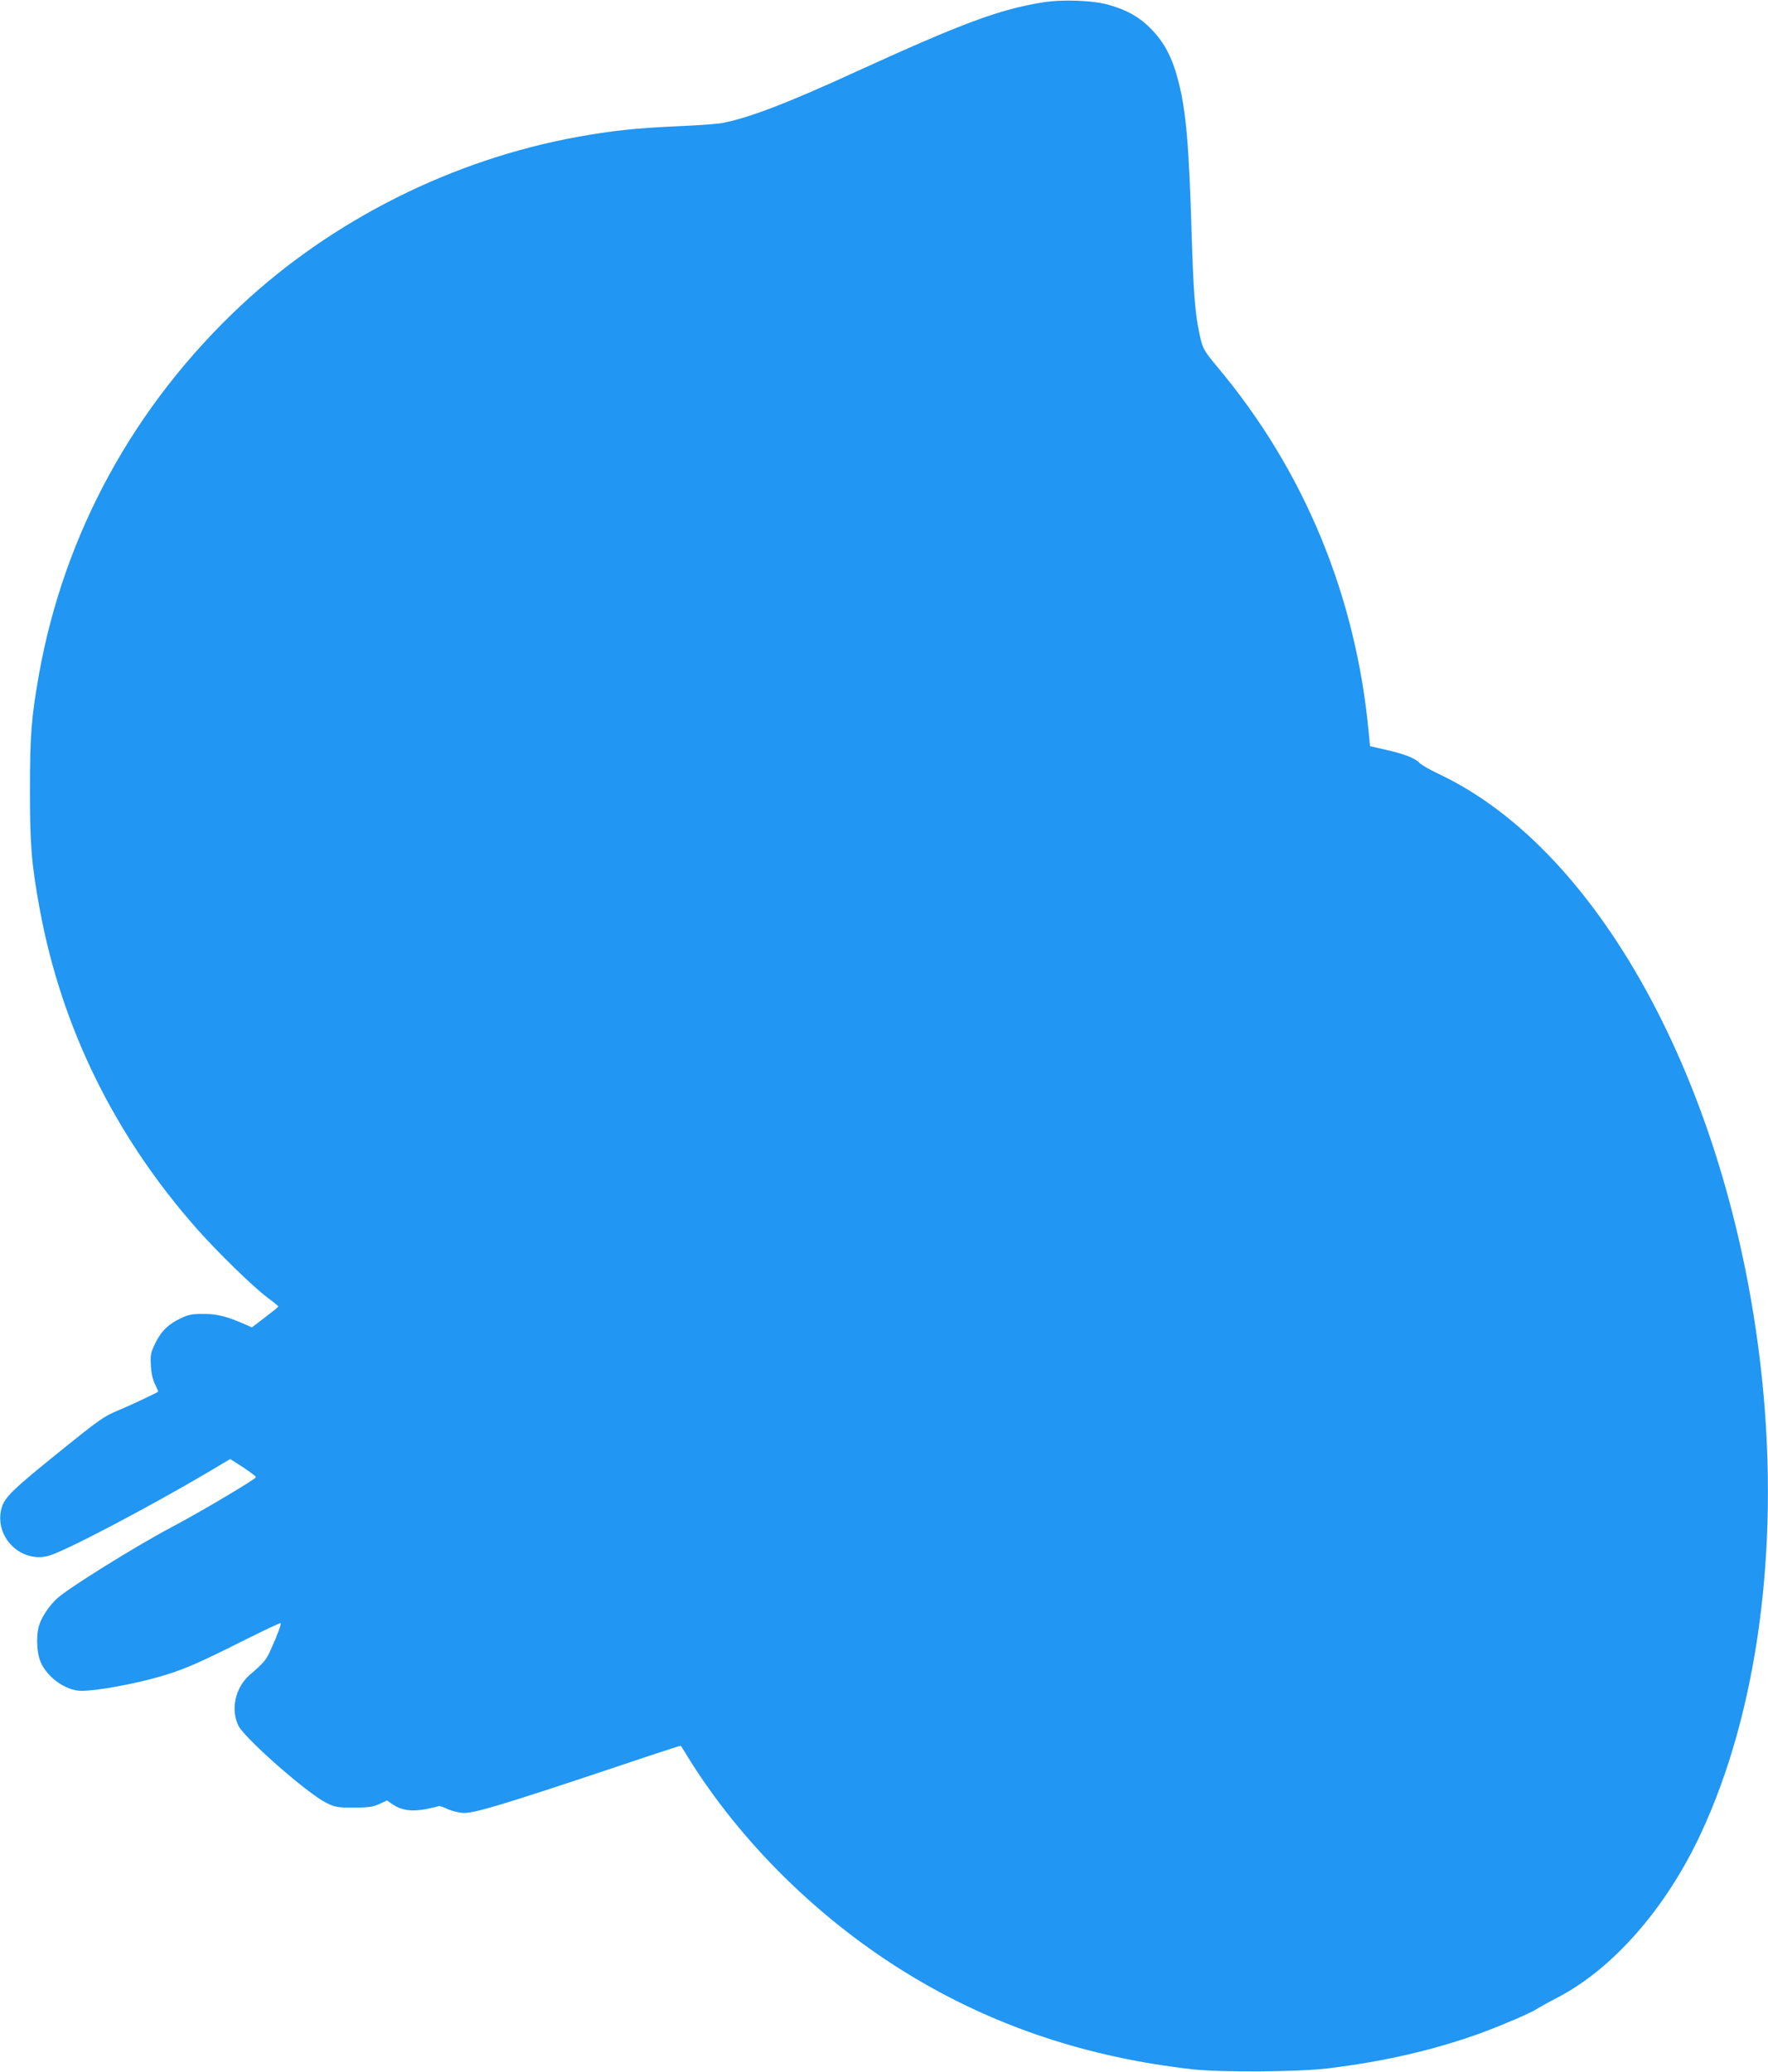 <?xml version="1.0" standalone="no"?>
<!DOCTYPE svg PUBLIC "-//W3C//DTD SVG 20010904//EN"
 "http://www.w3.org/TR/2001/REC-SVG-20010904/DTD/svg10.dtd">
<svg version="1.0" xmlns="http://www.w3.org/2000/svg"
 width="1092pt" height="1280pt" viewBox="0 0 1092 1280"
 preserveAspectRatio="xMidYMid meet">
<g transform="translate(0,1280) scale(0.1,-0.1)"
fill="#2196f3" stroke="none">
<path d="M6439 12785 c-267 -43 -499 -130 -1139 -422 -437 -201 -676 -292
-840 -323 -30 -6 -156 -15 -280 -20 -251 -11 -407 -28 -615 -66 -769 -140
-1508 -510 -2075 -1039 -661 -618 -1095 -1411 -1250 -2285 -46 -259 -55 -373
-55 -710 0 -347 10 -459 61 -739 135 -730 464 -1399 970 -1971 129 -146 349
-360 436 -425 37 -27 67 -52 67 -55 0 -3 -37 -33 -82 -67 l-81 -62 -36 16
c-119 52 -176 67 -260 67 -71 1 -94 -4 -140 -25 -80 -37 -125 -82 -161 -156
-28 -58 -31 -73 -27 -137 2 -47 11 -86 25 -115 12 -25 21 -46 20 -47 -11 -9
-181 -89 -252 -118 -82 -34 -115 -57 -350 -247 -296 -238 -346 -287 -365 -353
-49 -175 116 -343 290 -296 95 25 613 297 979 513 l143 85 79 -51 c44 -29 80
-56 80 -61 1 -11 -348 -218 -521 -309 -221 -117 -641 -378 -708 -441 -46 -42
-90 -107 -108 -158 -20 -56 -19 -157 1 -218 33 -100 154 -192 255 -194 90 -1
320 40 480 86 145 41 238 81 511 218 130 65 239 117 242 114 5 -6 -18 -70 -61
-165 -29 -64 -42 -79 -129 -154 -90 -78 -120 -215 -70 -315 42 -81 428 -420
543 -476 54 -27 68 -29 169 -29 92 0 118 4 158 22 l47 22 35 -24 c55 -37 117
-46 203 -30 40 8 76 16 81 19 4 3 27 -5 51 -16 24 -12 69 -24 99 -26 65 -4
233 46 925 277 231 78 420 140 421 138 1 -1 22 -33 45 -72 327 -528 818 -1011
1372 -1346 521 -316 1101 -509 1748 -581 176 -19 652 -16 830 6 356 43 667
116 960 223 125 47 299 121 330 143 14 9 71 41 127 70 346 179 674 554 889
1016 348 747 484 1751 379 2789 -180 1765 -985 3278 -2000 3755 -55 26 -108
57 -118 68 -26 29 -97 56 -209 81 l-96 22 -7 72 c-77 852 -399 1632 -938 2273
-84 100 -92 116 -112 219 -25 122 -34 251 -45 605 -16 537 -34 754 -81 935
-38 150 -88 245 -174 331 -68 69 -146 113 -257 144 -96 28 -289 35 -409 15z"/>
</g>
</svg>

